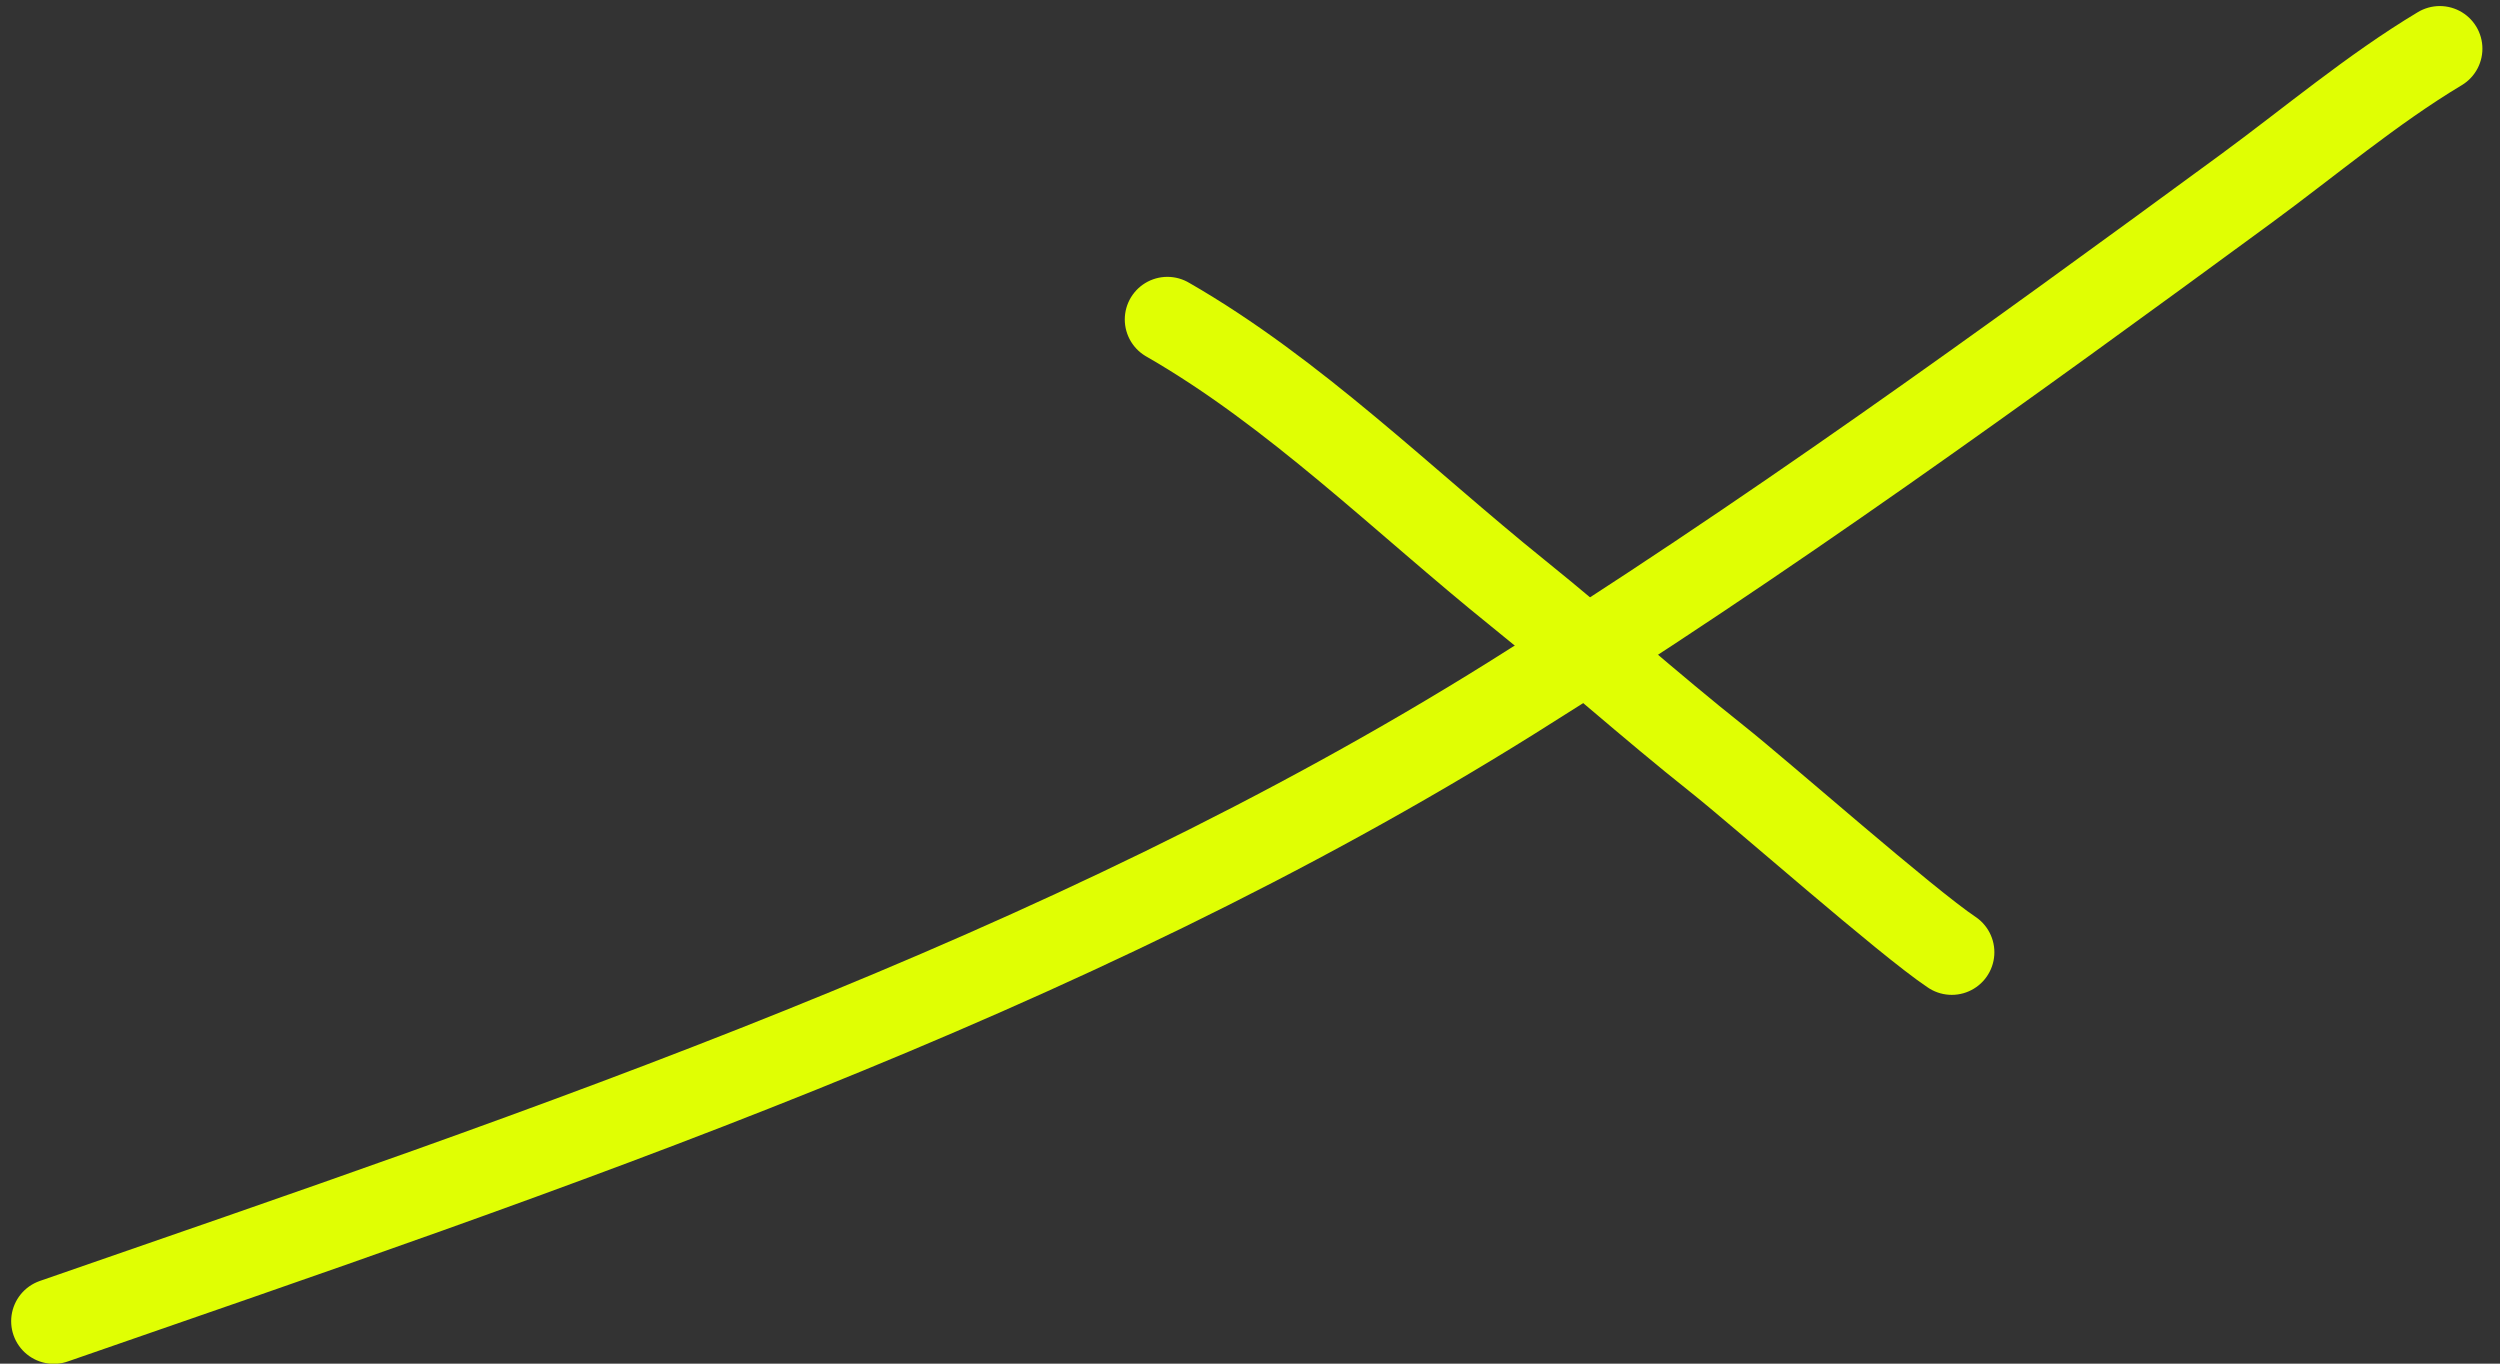 <?xml version="1.0" encoding="UTF-8"?> <svg xmlns="http://www.w3.org/2000/svg" width="88" height="48" viewBox="0 0 88 48" fill="none"><rect x="0" y="0" width="88" height="48" fill="#333333" stroke="none"/><path d="M41.092 11.245C45.583 13.825 49.408 17.641 53.43 20.879C55.807 22.794 58.062 24.822 60.452 26.72C62.006 27.954 67.111 32.458 68.702 33.519" stroke="#E0FF03" stroke-width="3" stroke-linecap="round"></path><path d="M1.893 46.507C19.345 40.45 37.445 34.419 53.193 24.576C62.065 19.031 70.615 12.835 79.05 6.651C81.298 5.003 83.492 3.146 85.881 1.713" stroke="#E0FF03" stroke-width="3" stroke-linecap="round"></path></svg> 